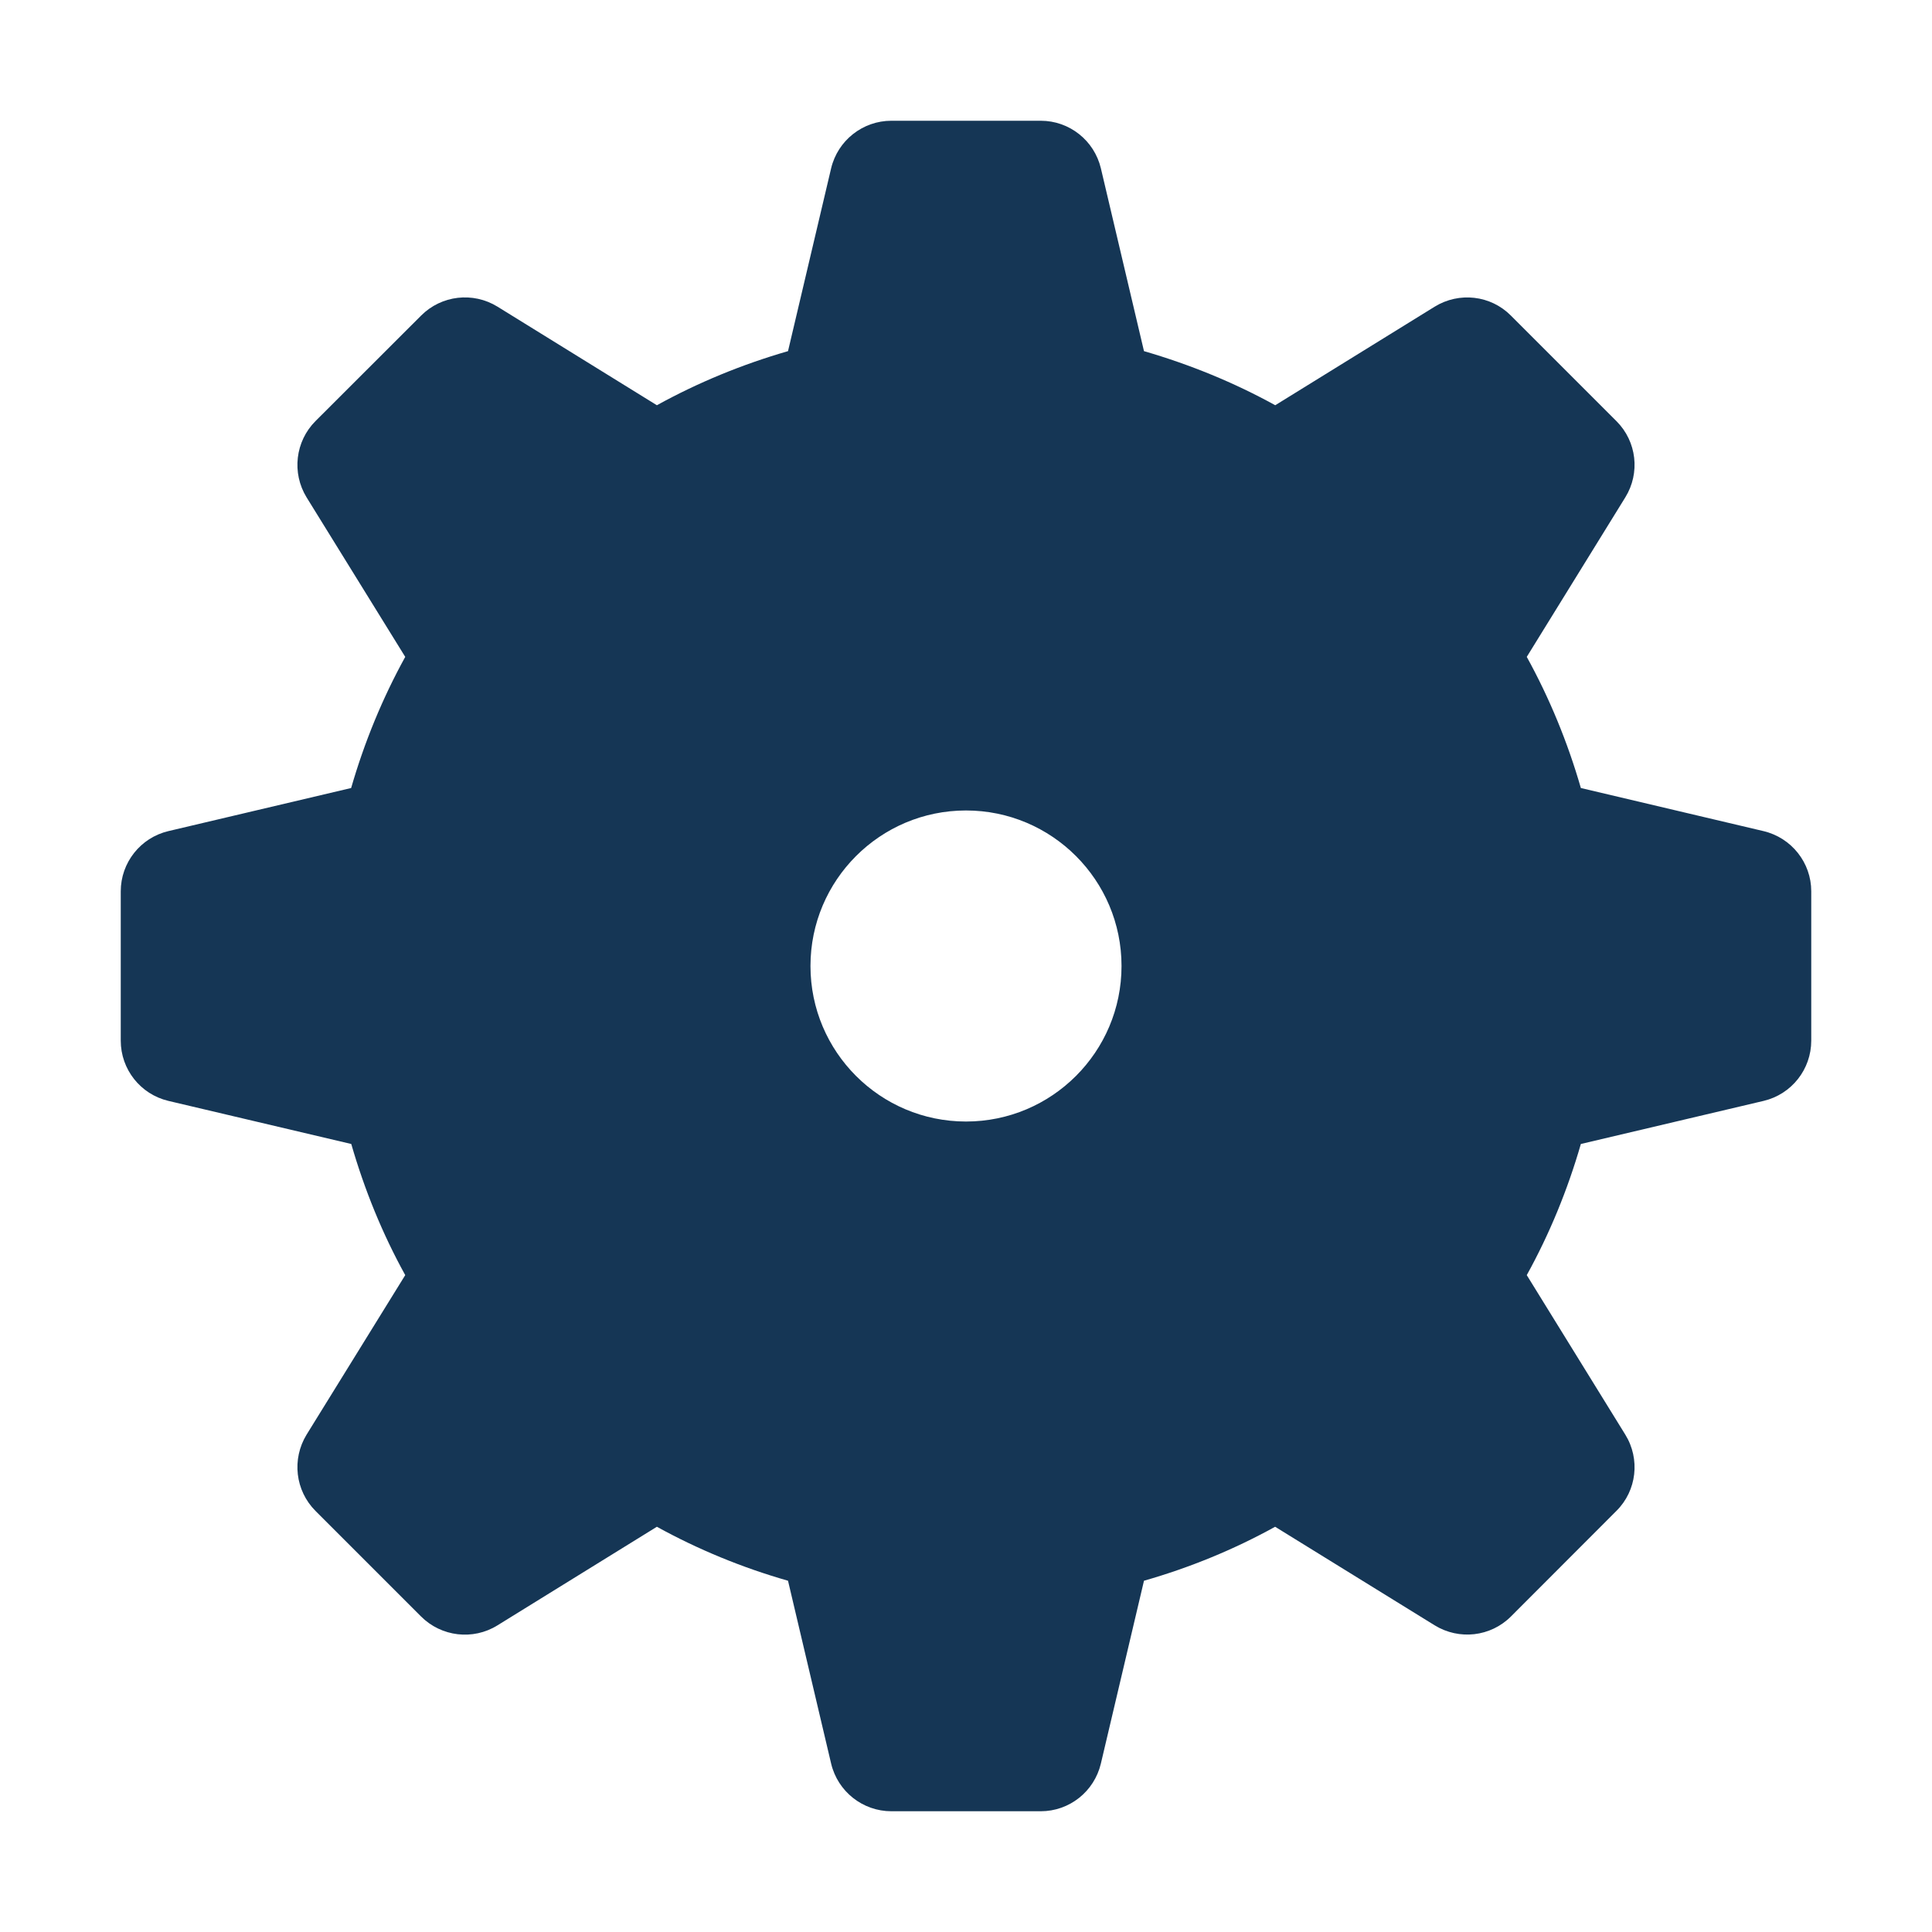 <svg width="16" height="16" viewBox="0 0 16 16" fill="none" xmlns="http://www.w3.org/2000/svg">
<path d="M14.605 6.883L13.092 6.526C12.982 6.145 12.832 5.781 12.644 5.44L13.46 4.119C13.585 3.917 13.555 3.656 13.387 3.488L12.512 2.613C12.345 2.445 12.084 2.415 11.881 2.54L10.561 3.356C10.22 3.168 9.856 3.019 9.474 2.908L9.117 1.394C9.062 1.163 8.856 1 8.619 1H7.382C7.145 1 6.938 1.163 6.883 1.394L6.526 2.908C6.145 3.018 5.781 3.168 5.44 3.356L4.119 2.539C3.917 2.415 3.656 2.445 3.488 2.613L2.613 3.487C2.445 3.655 2.415 3.917 2.539 4.119L3.356 5.44C3.168 5.781 3.018 6.145 2.908 6.526L1.394 6.883C1.163 6.938 1 7.144 1 7.382V8.618C1 8.856 1.163 9.062 1.394 9.117L2.909 9.474C3.019 9.855 3.168 10.22 3.356 10.56L2.539 11.881C2.415 12.084 2.445 12.345 2.613 12.513L3.487 13.387C3.655 13.555 3.917 13.586 4.119 13.461L5.44 12.644C5.781 12.832 6.145 12.982 6.526 13.091L6.883 14.605C6.938 14.837 7.145 15 7.382 15H8.619C8.856 15 9.062 14.837 9.117 14.605L9.474 13.091C9.855 12.982 10.22 12.832 10.56 12.644L11.881 13.46C12.084 13.585 12.345 13.555 12.513 13.387L13.387 12.512C13.555 12.345 13.585 12.083 13.46 11.881L12.644 10.56C12.832 10.22 12.982 9.855 13.092 9.474L14.606 9.117C14.837 9.062 15 8.856 15 8.618V7.381C15 7.145 14.837 6.938 14.605 6.883ZM8 9.288C7.289 9.288 6.712 8.711 6.712 8C6.712 7.289 7.289 6.712 8 6.712C8.711 6.712 9.288 7.289 9.288 8C9.288 8.711 8.711 9.288 8 9.288Z" fill="#153655"/>
</svg>
